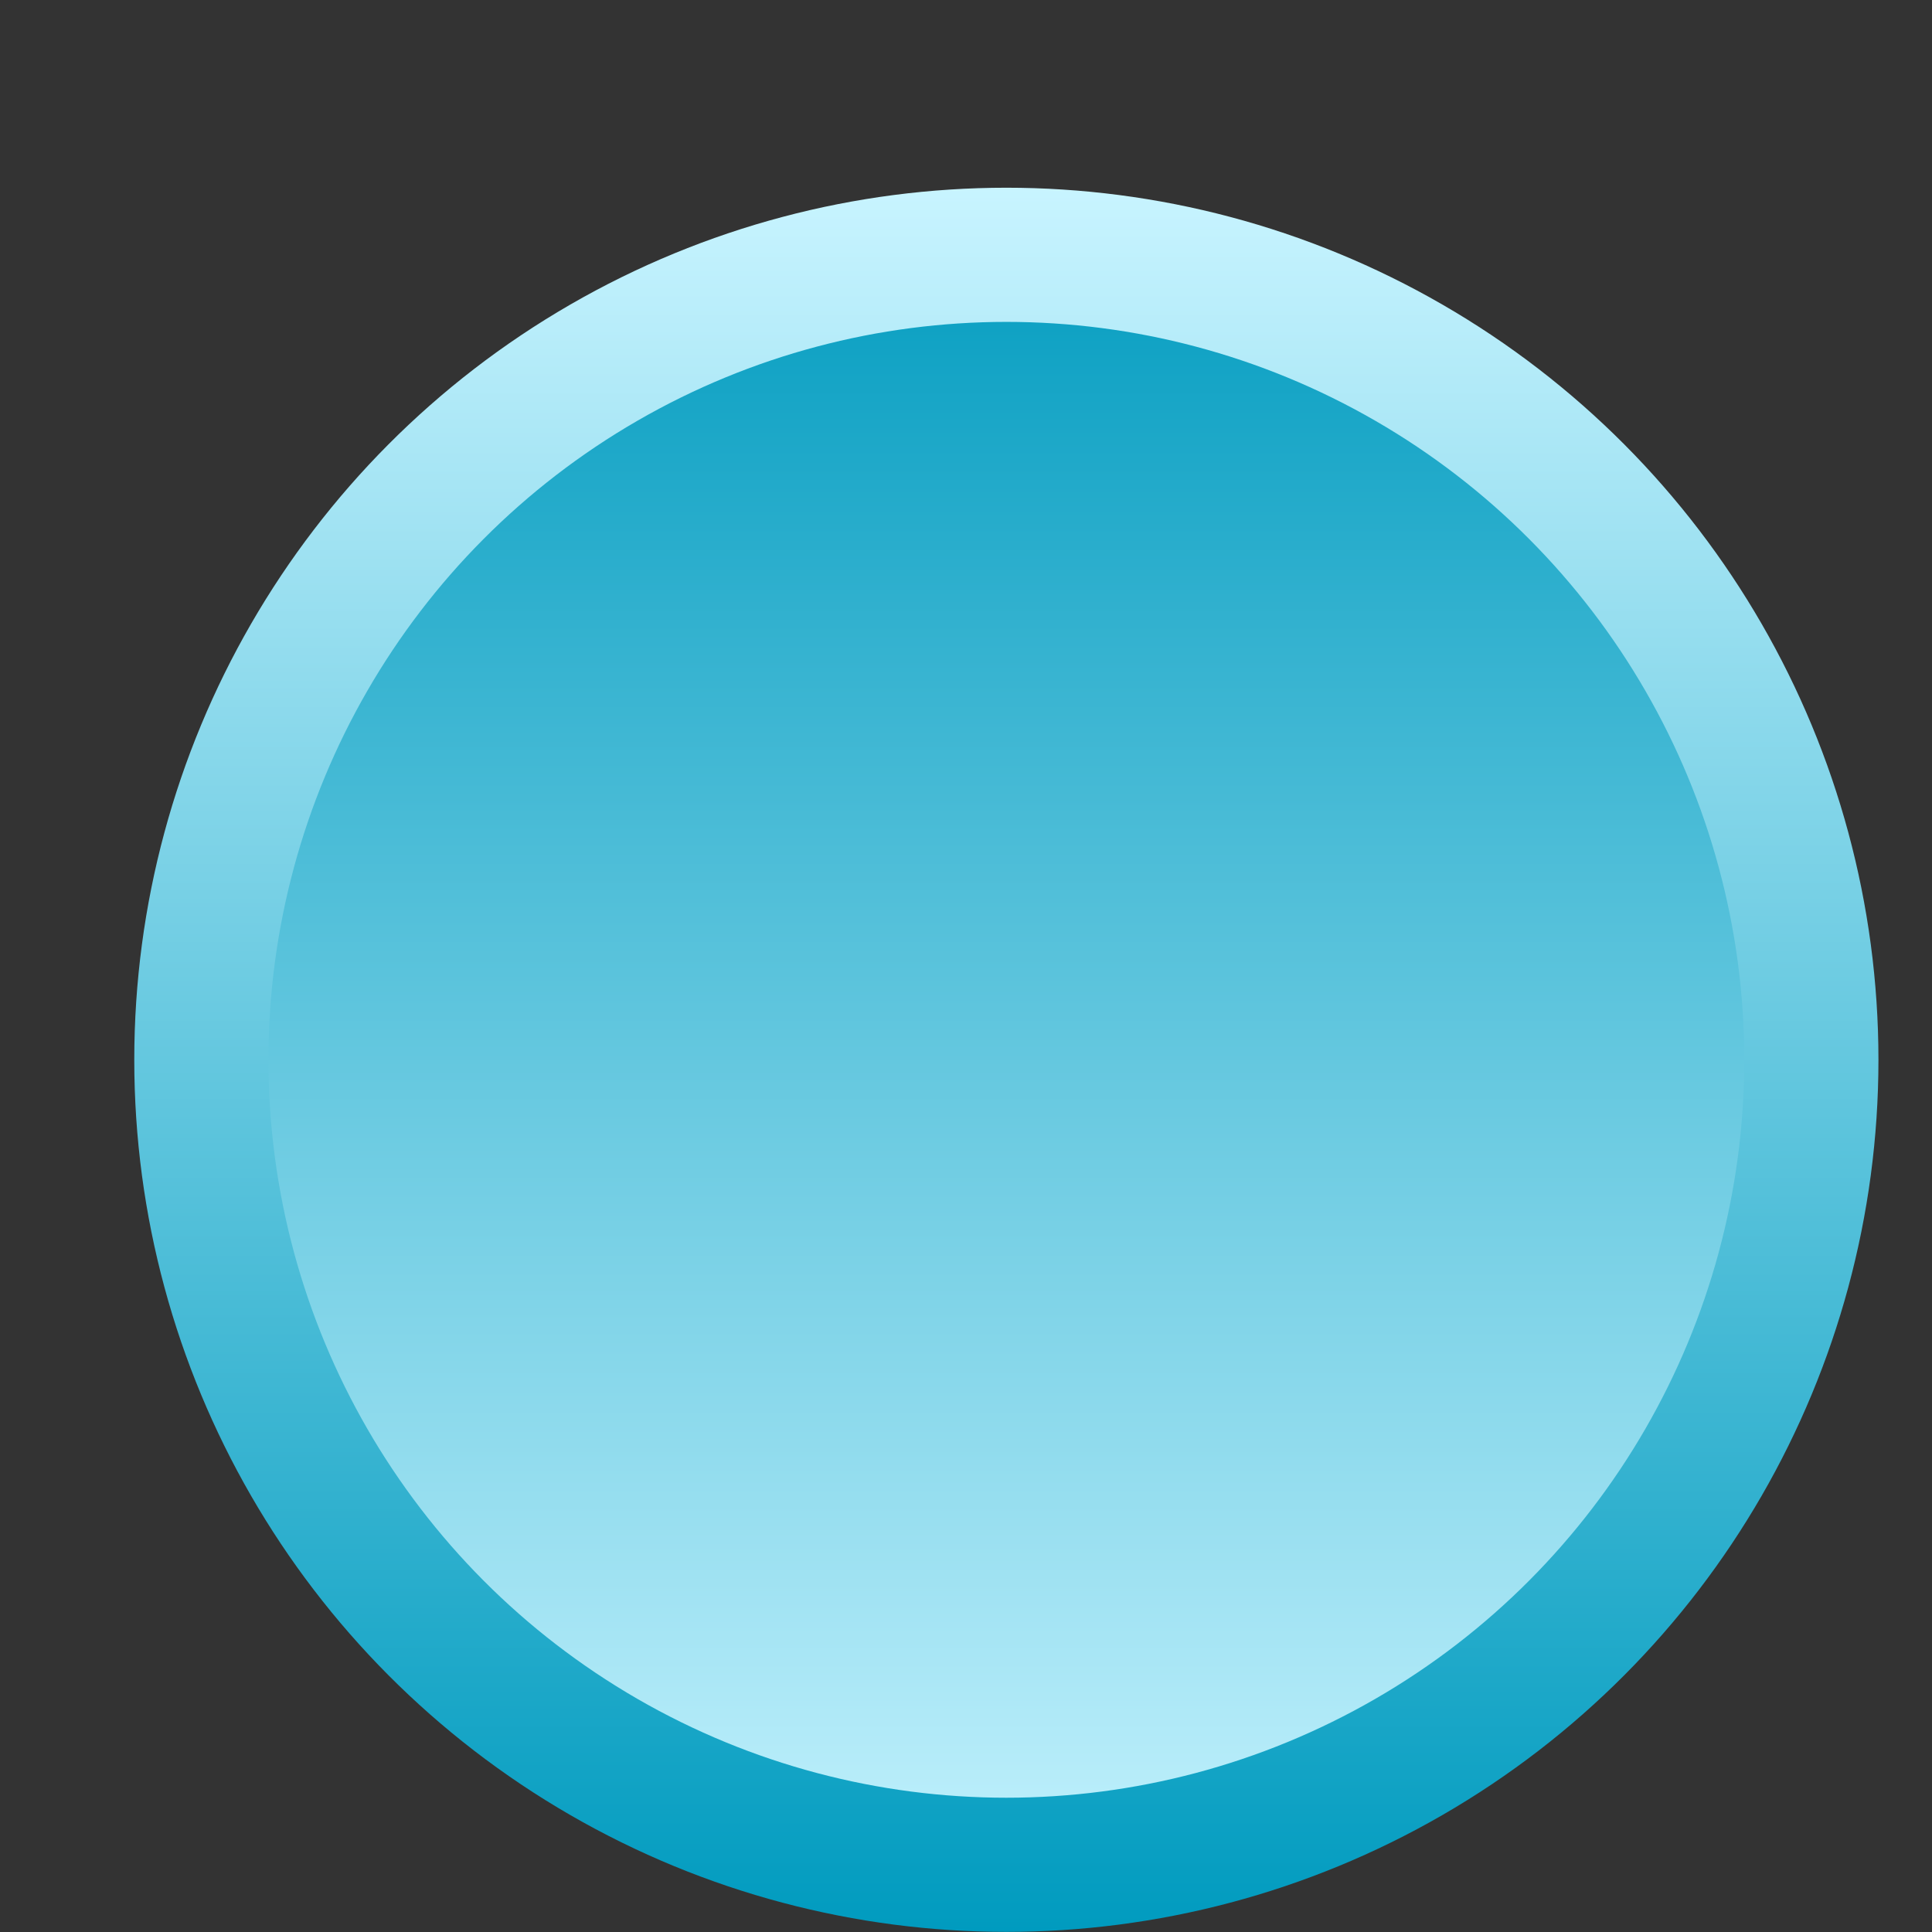 <?xml version="1.0" encoding="UTF-8"?> <svg xmlns="http://www.w3.org/2000/svg" width="9" height="9" viewBox="0 0 9 9" fill="none"><rect x="0" y="0" width="9" height="9" fill="#333333" stroke="none"/><circle cx="4.688" cy="4.937" r="3.75" fill="url(#paint0_linear_275_8370)" stroke="url(#paint1_linear_275_8370)" stroke-width="0.625"></circle><defs><linearGradient id="paint0_linear_275_8370" x1="4.688" y1="9" x2="4.688" y2="0.875" gradientUnits="userSpaceOnUse"><stop stop-color="#C8F4FF"></stop><stop offset="1" stop-color="#009BBF"></stop></linearGradient><linearGradient id="paint1_linear_275_8370" x1="4.688" y1="0.875" x2="4.688" y2="9" gradientUnits="userSpaceOnUse"><stop stop-color="#C8F4FF"></stop><stop offset="1" stop-color="#009BBF"></stop></linearGradient></defs></svg> 